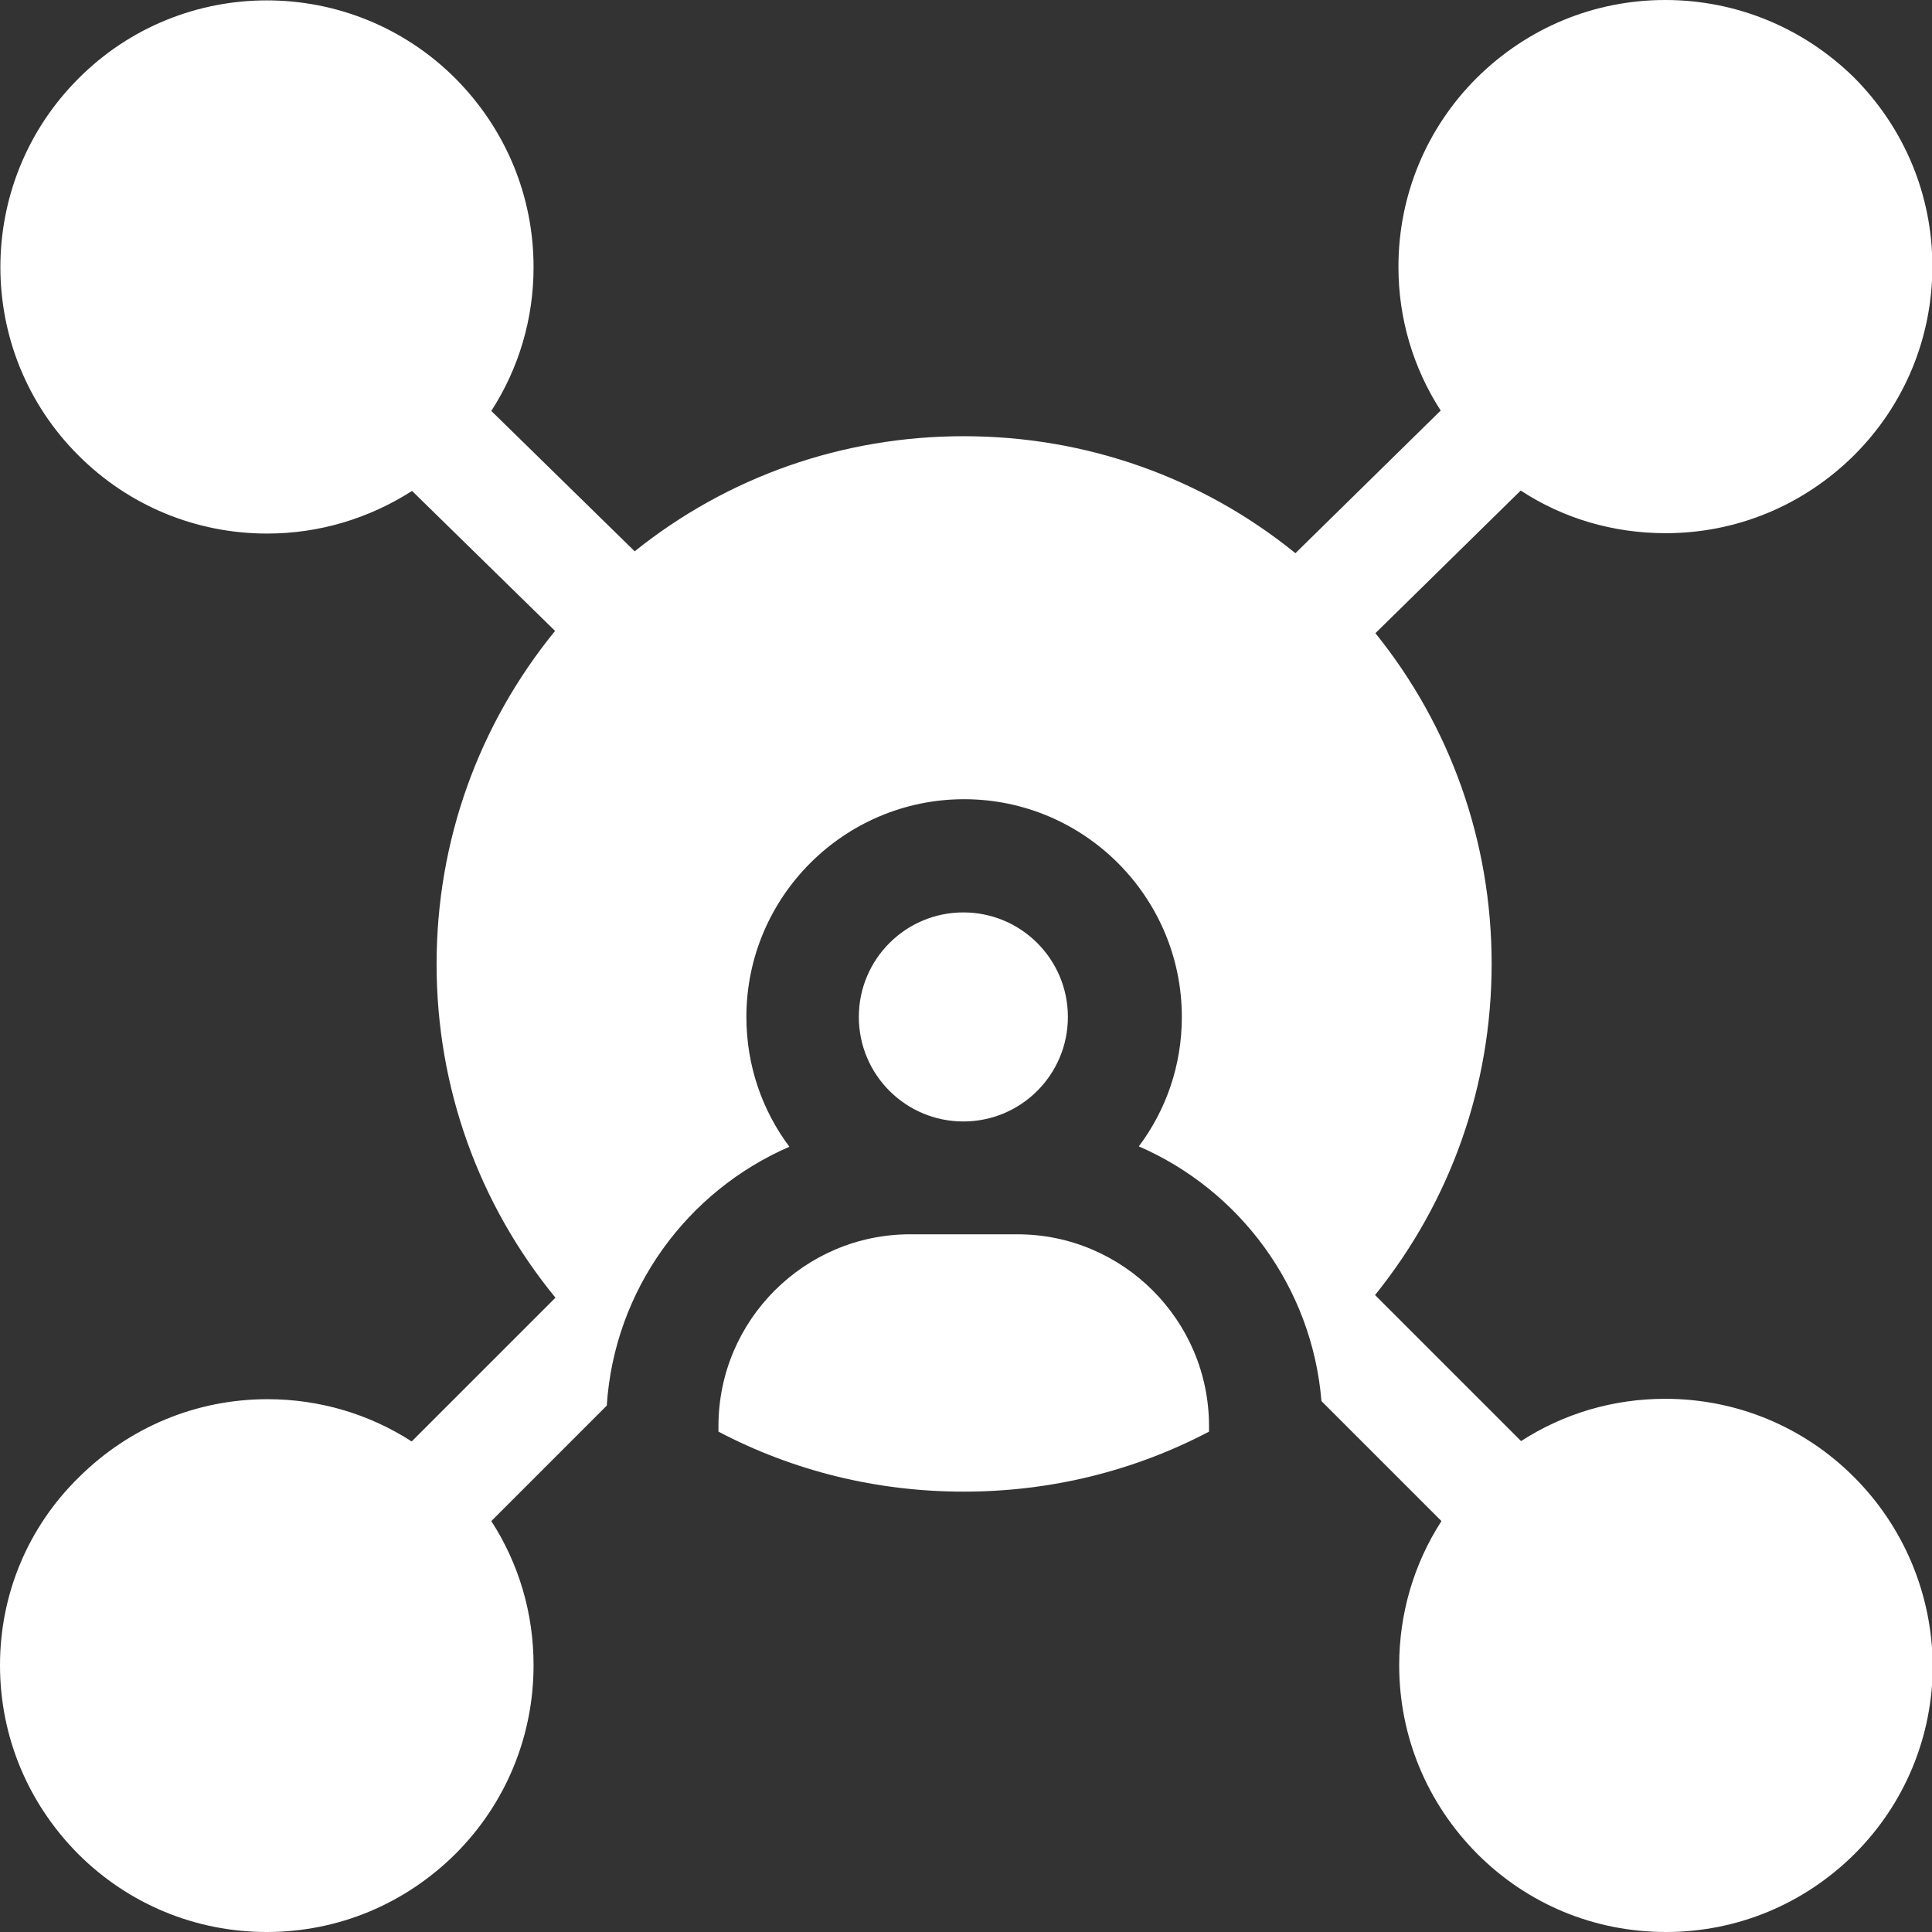<?xml version="1.0" encoding="UTF-8"?> <!-- Generator: Adobe Illustrator 25.0.0, SVG Export Plug-In . SVG Version: 6.00 Build 0) --> <svg xmlns="http://www.w3.org/2000/svg" xmlns:xlink="http://www.w3.org/1999/xlink" version="1.1" id="Capa_1" x="0px" y="0px" viewBox="0 0 512 512" style="enable-background:new 0 0 512 512;" xml:space="preserve"><rect x="0" y="0" width="512" height="512" fill="#333333" stroke="none"/> <style type="text/css"> .st0{fill:#FFFFFF;} .st1{fill:none;} </style> <g> <path class="st0" d="M255.3,297.2c15.3,0,27.7-12.4,27.7-27.7s-12.4-27.7-27.7-27.7s-27.7,12.4-27.7,27.7S240,297.2,255.3,297.2z"></path> <path class="st0" d="M269.6,327.1h-28.4c-28,0-50.8,22.8-50.8,50.8v1.5c19.8,10.4,41.9,15.9,65,15.9s45.2-5.5,65-15.9v-1.5 C320.4,349.9,297.6,327.1,269.6,327.1z"></path> <path class="st0" d="M491.3,391.4c-13.3-13.3-31.1-20.7-50-20.7c-13.8,0-26.9,3.9-38.2,11.2l-38.7-38.7 c20-24.8,30.9-55.4,30.9-87.8c0-32.3-10.9-62.9-30.8-87.6L403,130c11.3,7.4,24.5,11.3,38.4,11.3c18.9,0,36.6-7.4,50-20.7 c13.3-13.3,20.7-31.1,20.7-50s-7.4-36.6-20.7-50C478,7.4,460.2,0,441.3,0c-18.9,0-36.6,7.4-50,20.7c-13.3,13.3-20.7,31.1-20.7,50 c0,13.7,3.9,26.8,11.2,38.1l-38.5,37.8c-24.8-20.1-55.5-31-87.9-31c-32.1,0-62.5,10.7-87.2,30.5l-38-37.2 c7.3-11.3,11.2-24.4,11.2-38.1c0-18.9-7.4-36.6-20.7-50c-27.6-27.6-72.4-27.6-99.9,0c-27.6,27.6-27.6,72.4,0,99.9 c13.3,13.3,31.1,20.7,50,20.7c13.8,0,27-4,38.4-11.3l37.9,37.1c-20.3,24.9-31.4,55.7-31.4,88.3c0,32.6,11.1,63.5,31.5,88.4 l-38.1,38.1c-11.3-7.3-24.5-11.2-38.2-11.2c-18.9,0-36.6,7.4-50,20.7C7.4,404.7,0,422.5,0,441.3c0,18.9,7.4,36.6,20.7,50 C34,504.6,51.8,512,70.7,512s36.6-7.4,50-20.7c13.3-13.3,20.7-31.1,20.7-50c0-13.8-3.9-26.9-11.2-38.2l30.6-30.6 c2-30.8,21.4-56.9,48.4-68.6c-7.2-9.6-11.4-21.5-11.4-34.4c0-31.8,25.9-57.7,57.7-57.7s57.7,25.9,57.7,57.7 c0,12.9-4.2,24.7-11.4,34.3c26.7,11.6,45.9,37.2,48.4,67.5l31.8,31.8c-7.3,11.3-11.2,24.5-11.2,38.2c0,18.9,7.4,36.6,20.7,50 c13.4,13.4,31.1,20.7,50,20.7s36.6-7.4,50-20.7c13.3-13.3,20.7-31.1,20.7-50C512,422.5,504.6,404.7,491.3,391.4z"></path> </g> </svg> 